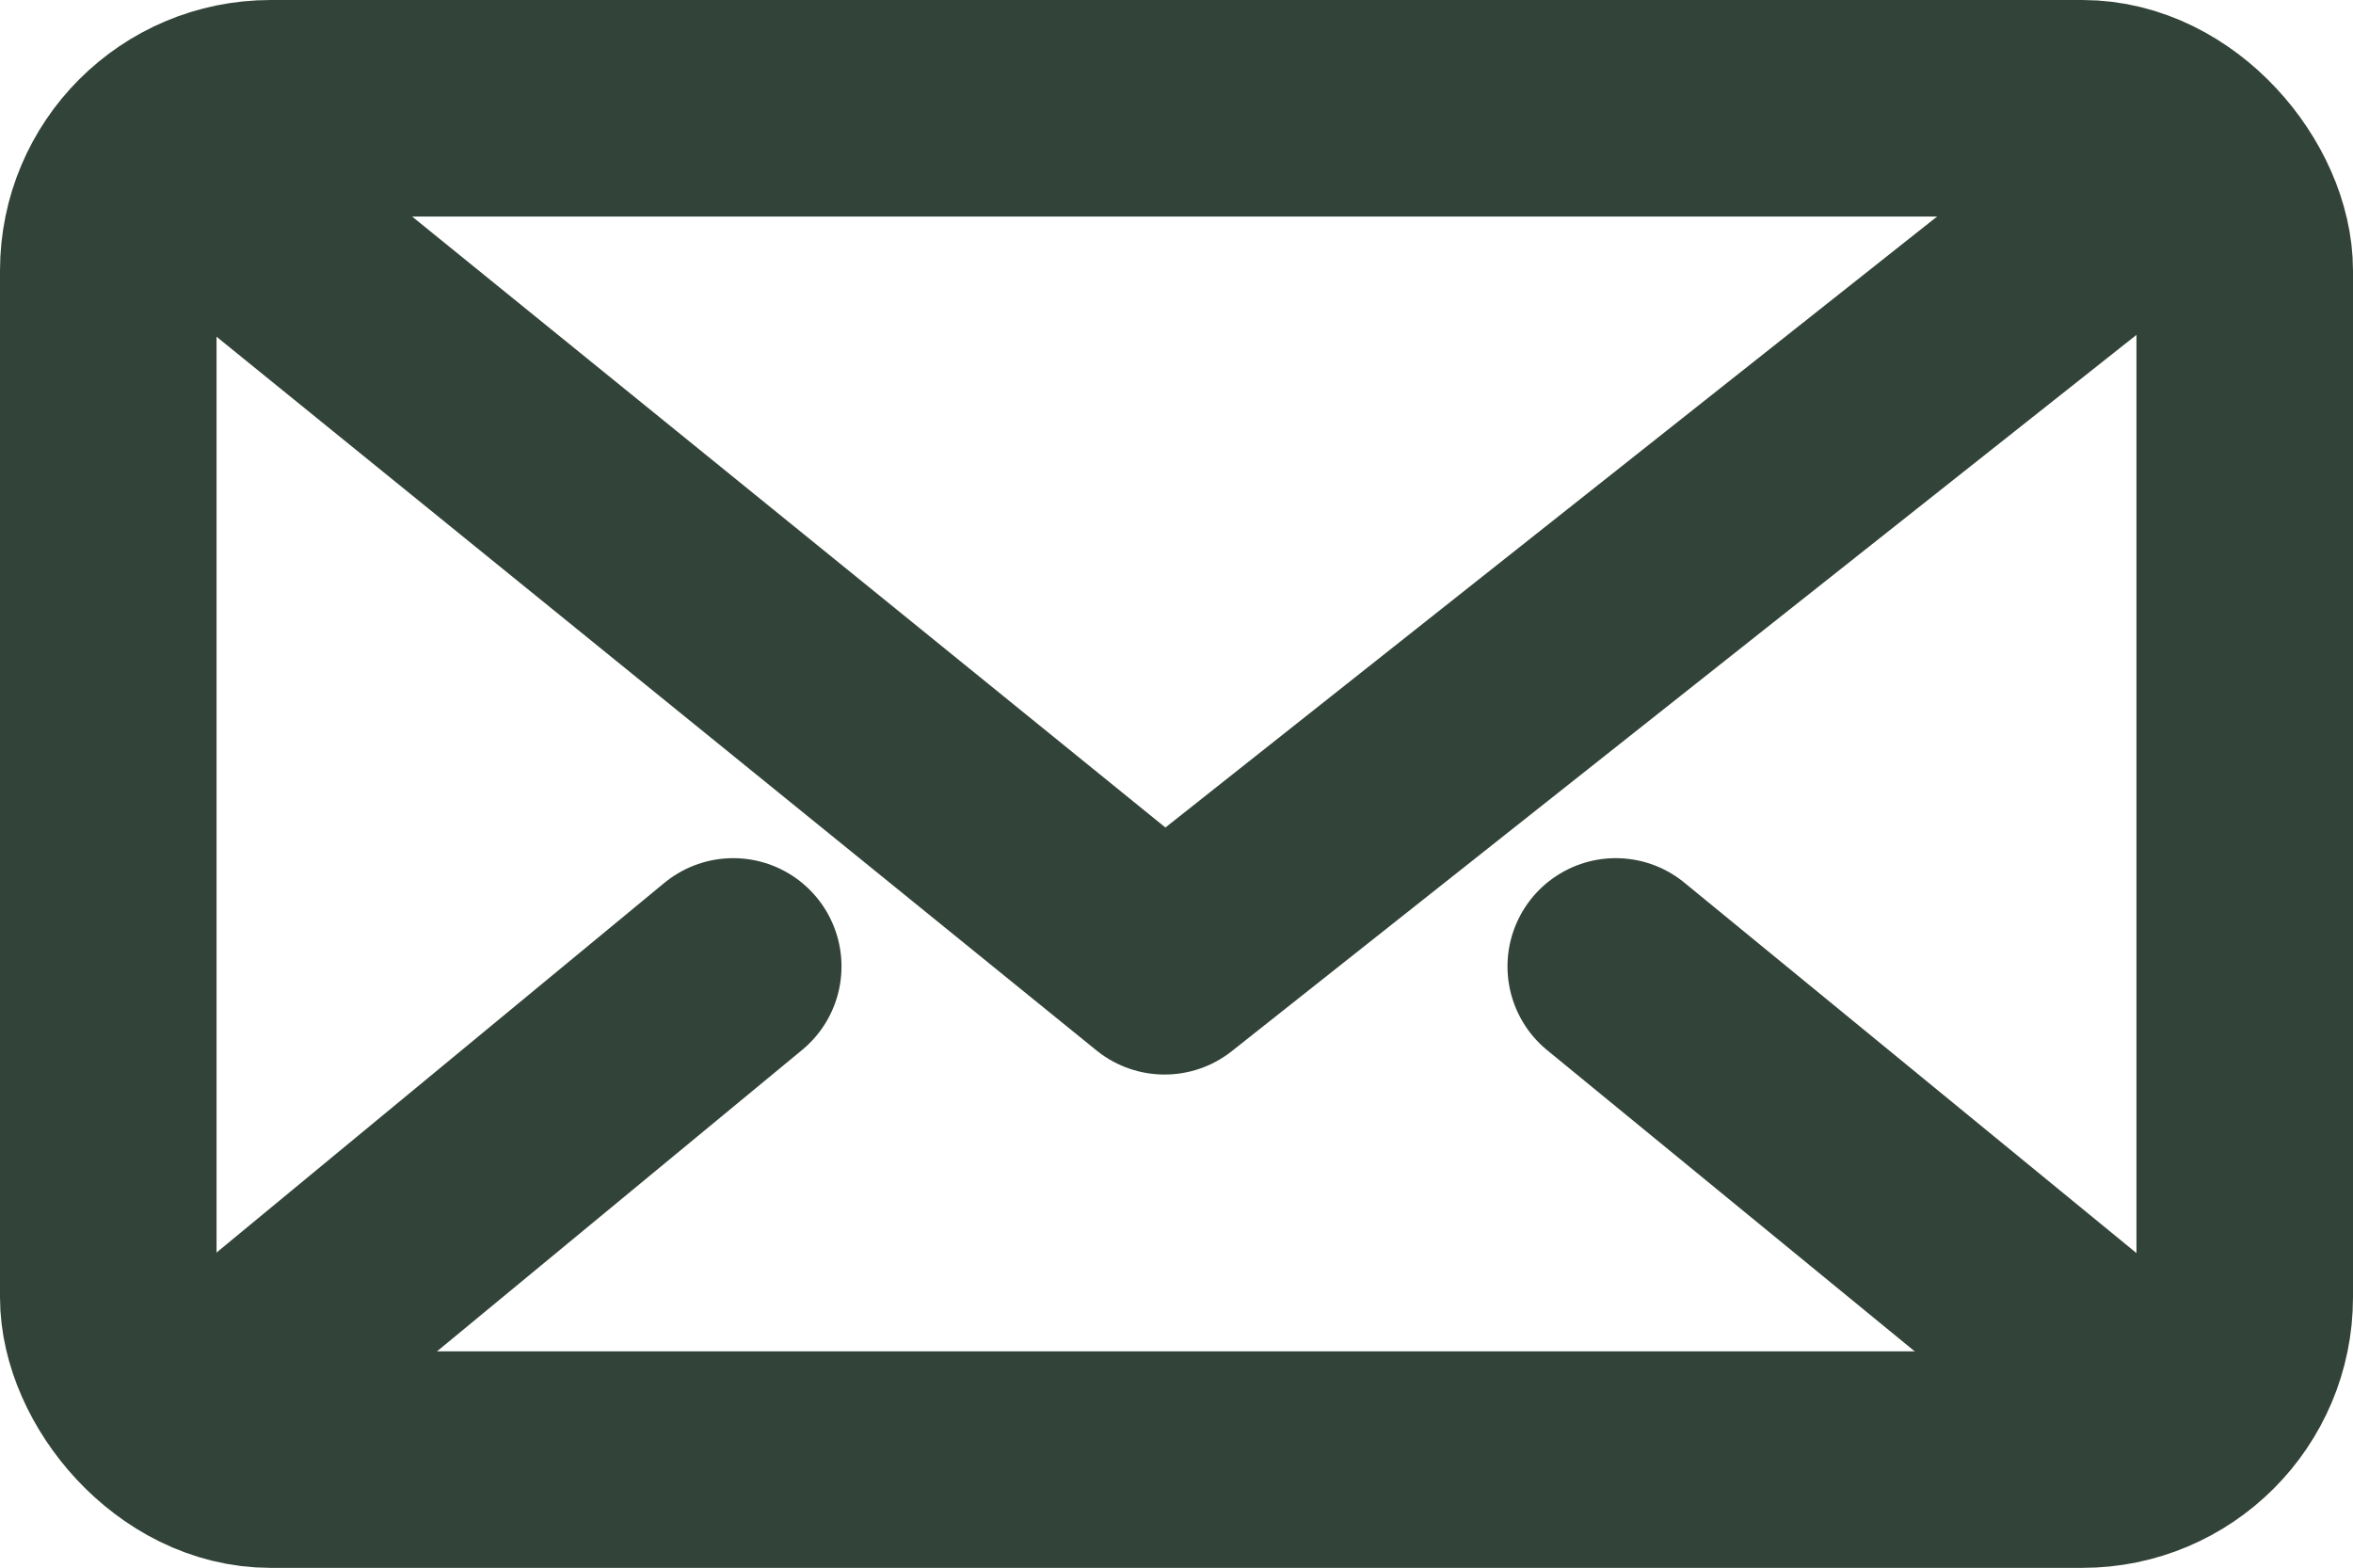 <svg xmlns="http://www.w3.org/2000/svg" viewBox="0 0 43.464 28.962">
    <defs>
        <style>.envelope-a{fill:none;stroke:#324339;stroke-linecap:round;stroke-linejoin:round;stroke-width:4px;}</style>
    </defs>
    <g transform="translate(-1275.73 -895.75)">
        <rect class="envelope-a" width="39.464" height="24.962" rx="3" transform="translate(1277.73 897.75)"/>
        <g transform="translate(1.511 0.938)">
            <path class="envelope-a" d="M173.412,99.773l-18.44,14.6-18-14.6" transform="translate(1140.759 798.288)"/>
            <line class="envelope-a" x1="9.805" y1="8.034" transform="translate(1304.065 912.664)"/>
            <line class="envelope-a" x1="9.732" y2="8.034" transform="translate(1278.031 912.664)"/>
        </g>
    </g>
</svg>